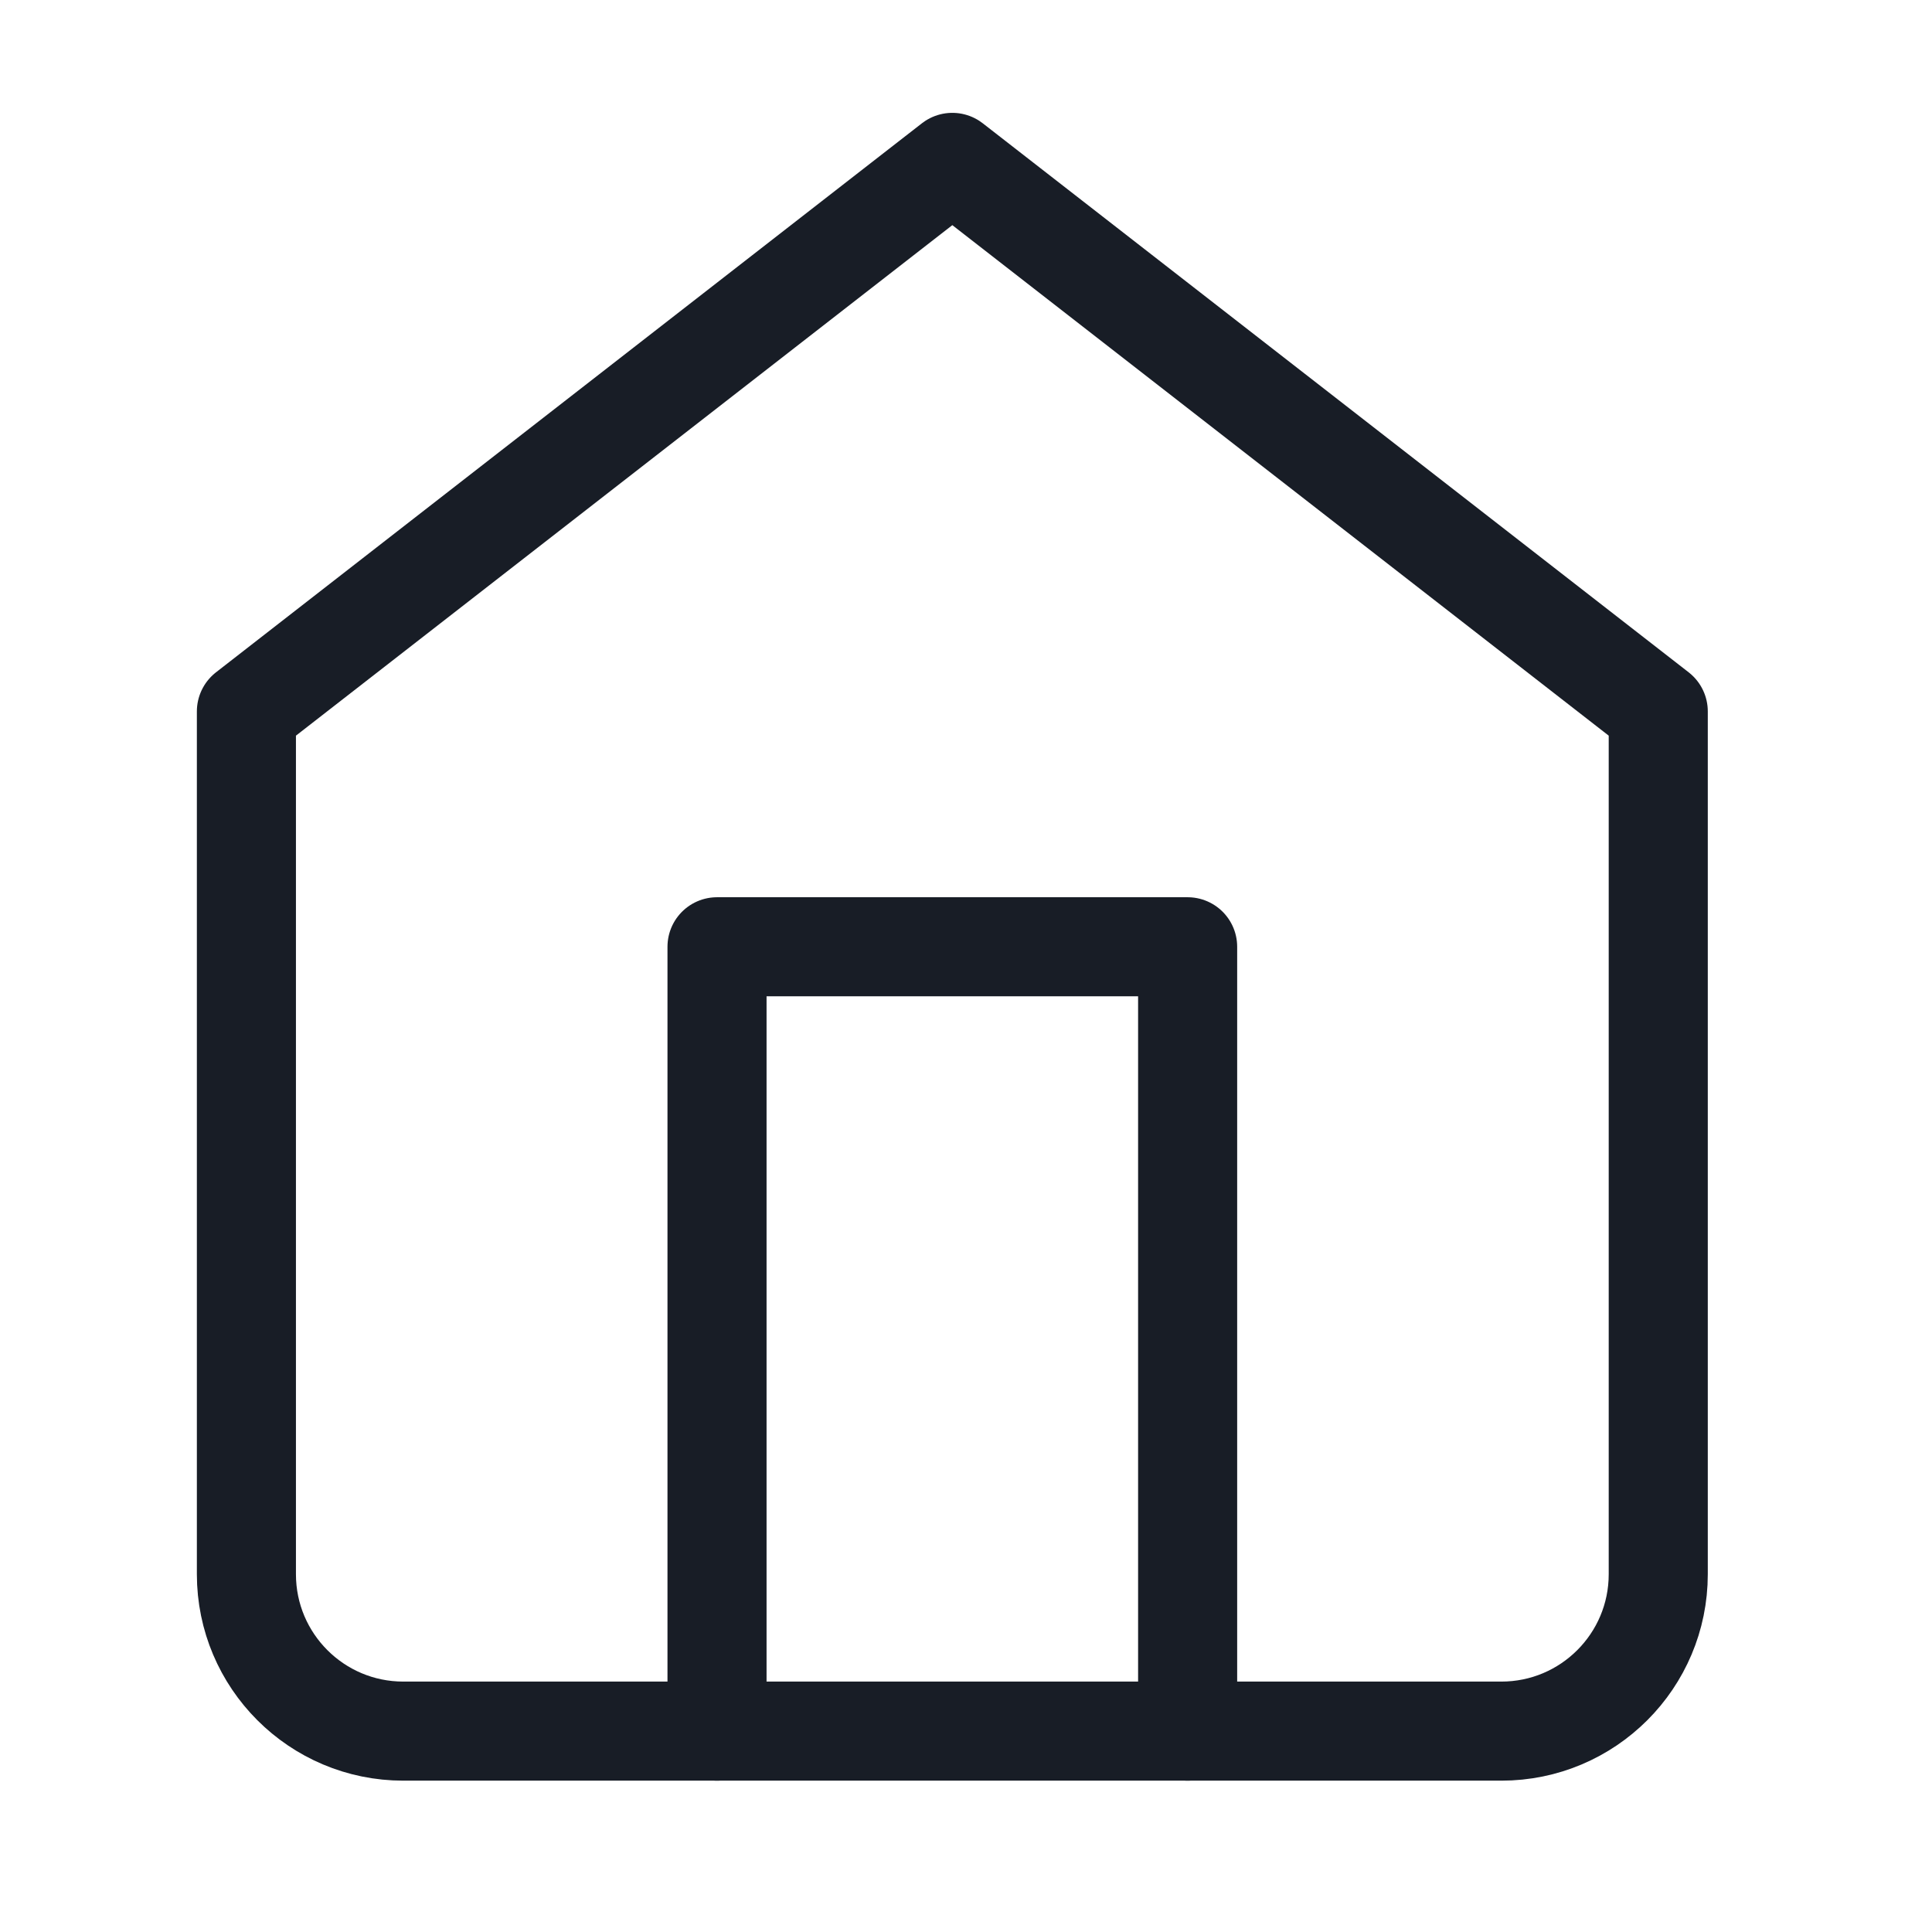 <?xml version="1.0" encoding="UTF-8"?> <svg xmlns="http://www.w3.org/2000/svg" width="39" height="39" viewBox="0 0 39 39" fill="none"> <path fill-rule="evenodd" clip-rule="evenodd" d="M4.974 14.361L19.224 3.278L33.474 14.361V31.778C33.474 33.527 32.056 34.945 30.307 34.945H8.141C6.392 34.945 4.974 33.527 4.974 31.778V14.361Z" stroke="#181D26" stroke-width="2" stroke-linecap="round" stroke-linejoin="round"></path> <path d="M14.474 34.945V19.112H23.974V34.945" stroke="#181D26" stroke-width="2" stroke-linecap="round" stroke-linejoin="round"></path> </svg> 